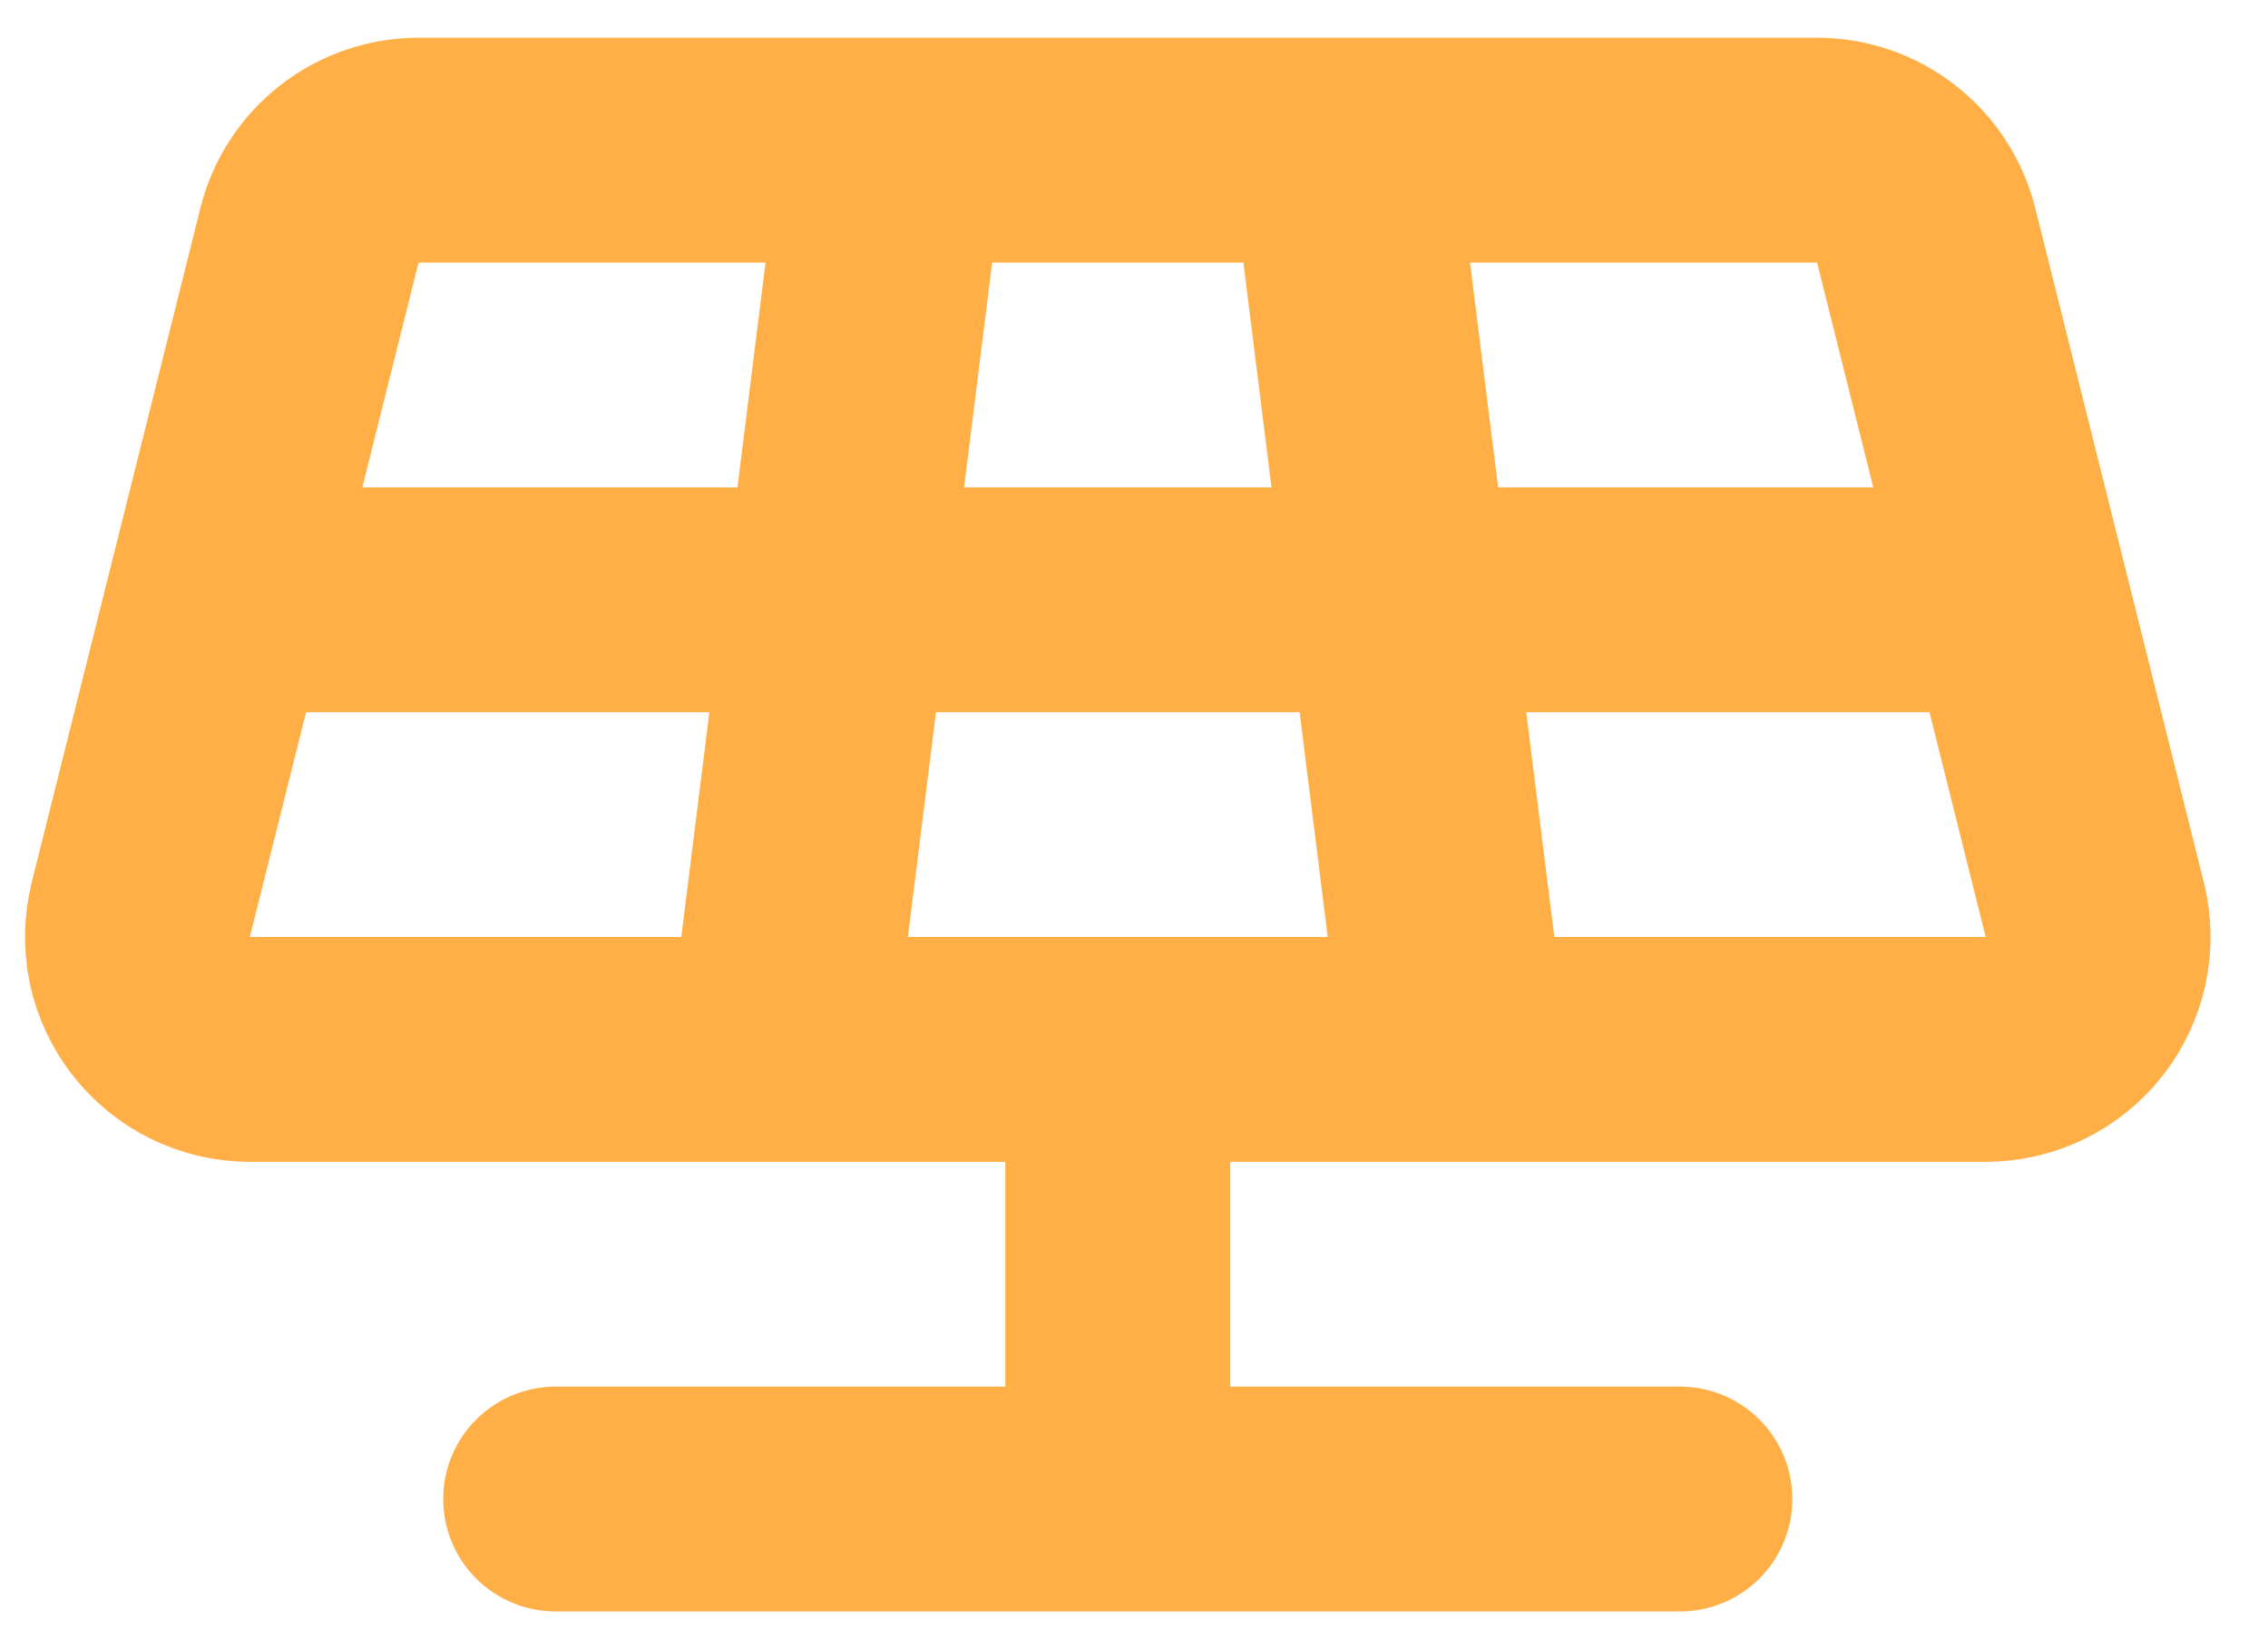 <svg width="33" height="24" viewBox="0 0 33 24" fill="none" xmlns="http://www.w3.org/2000/svg">
<path d="M3.178 8.729H29.351M12.992 2.185L11.357 15.272M19.536 2.185L21.172 15.272M16.264 15.272V21.815M8.085 21.815H24.443M3.636 15.272H28.892C29.141 15.272 29.387 15.215 29.61 15.106C29.834 14.997 30.029 14.838 30.182 14.642C30.335 14.446 30.441 14.218 30.493 13.975C30.544 13.731 30.54 13.48 30.479 13.238L28.026 3.424C27.937 3.07 27.733 2.756 27.445 2.532C27.158 2.307 26.803 2.185 26.439 2.185H6.089C5.725 2.185 5.371 2.307 5.083 2.532C4.796 2.756 4.591 3.07 4.503 3.424L2.049 13.238C1.989 13.48 1.984 13.731 2.035 13.975C2.087 14.218 2.193 14.446 2.346 14.642C2.499 14.838 2.695 14.997 2.918 15.106C3.142 15.215 3.387 15.272 3.636 15.272Z" stroke="#FFAF46" stroke-width="3.272" stroke-linecap="round" stroke-linejoin="round"/>
</svg>
